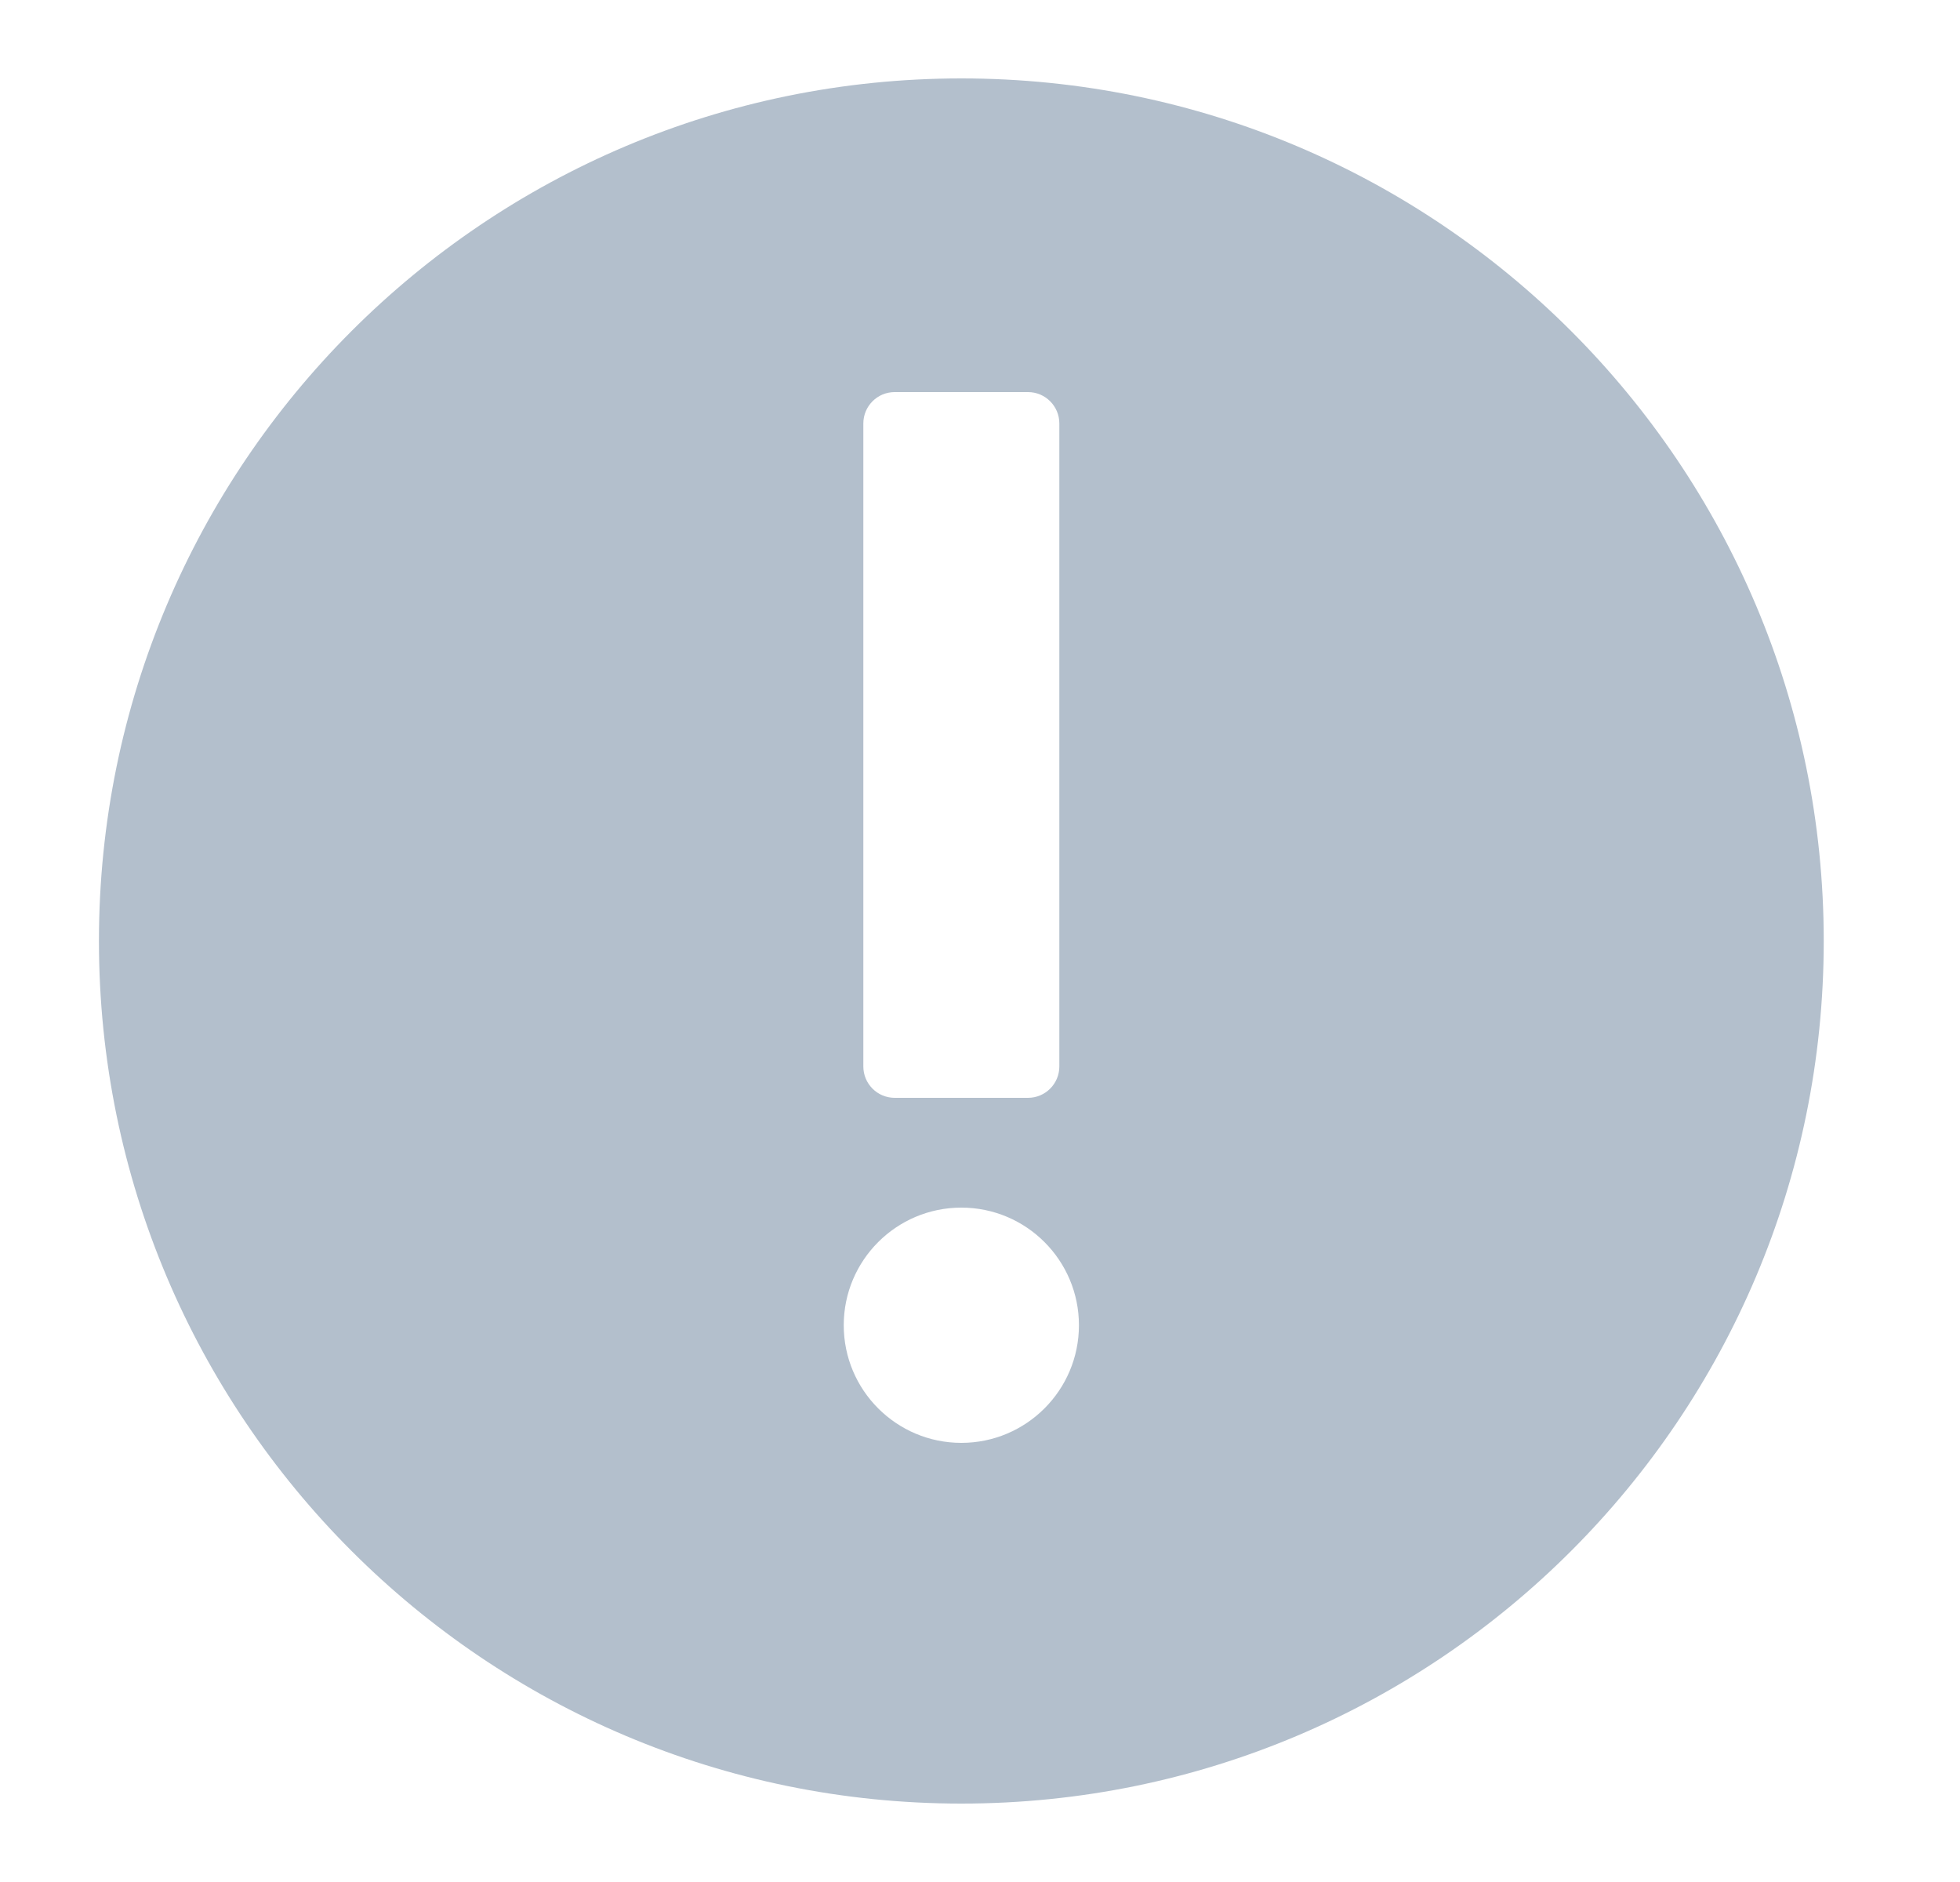 <svg width="25" height="24" viewBox="0 0 25 24" fill="none" xmlns="http://www.w3.org/2000/svg">
<path fill-rule="evenodd" clip-rule="evenodd" d="M12.262 1C6.187 1 1.262 5.925 1.262 12C1.262 18.075 6.187 23 12.262 23C18.337 23 23.262 18.075 23.262 12C23.262 5.925 18.337 1 12.262 1ZM11.412 14C11.191 14 11.012 13.821 11.012 13.6V5.4C11.012 5.179 11.191 5 11.412 5H13.112C13.333 5 13.512 5.179 13.512 5.4V13.6C13.512 13.821 13.333 14 13.112 14H11.412ZM12.262 18.4C13.09 18.4 13.762 17.728 13.762 16.9C13.762 16.072 13.09 15.4 12.262 15.4C11.434 15.4 10.762 16.072 10.762 16.9C10.762 17.728 11.434 18.4 12.262 18.4Z" fill="#B3BFCC"/>
</svg>
